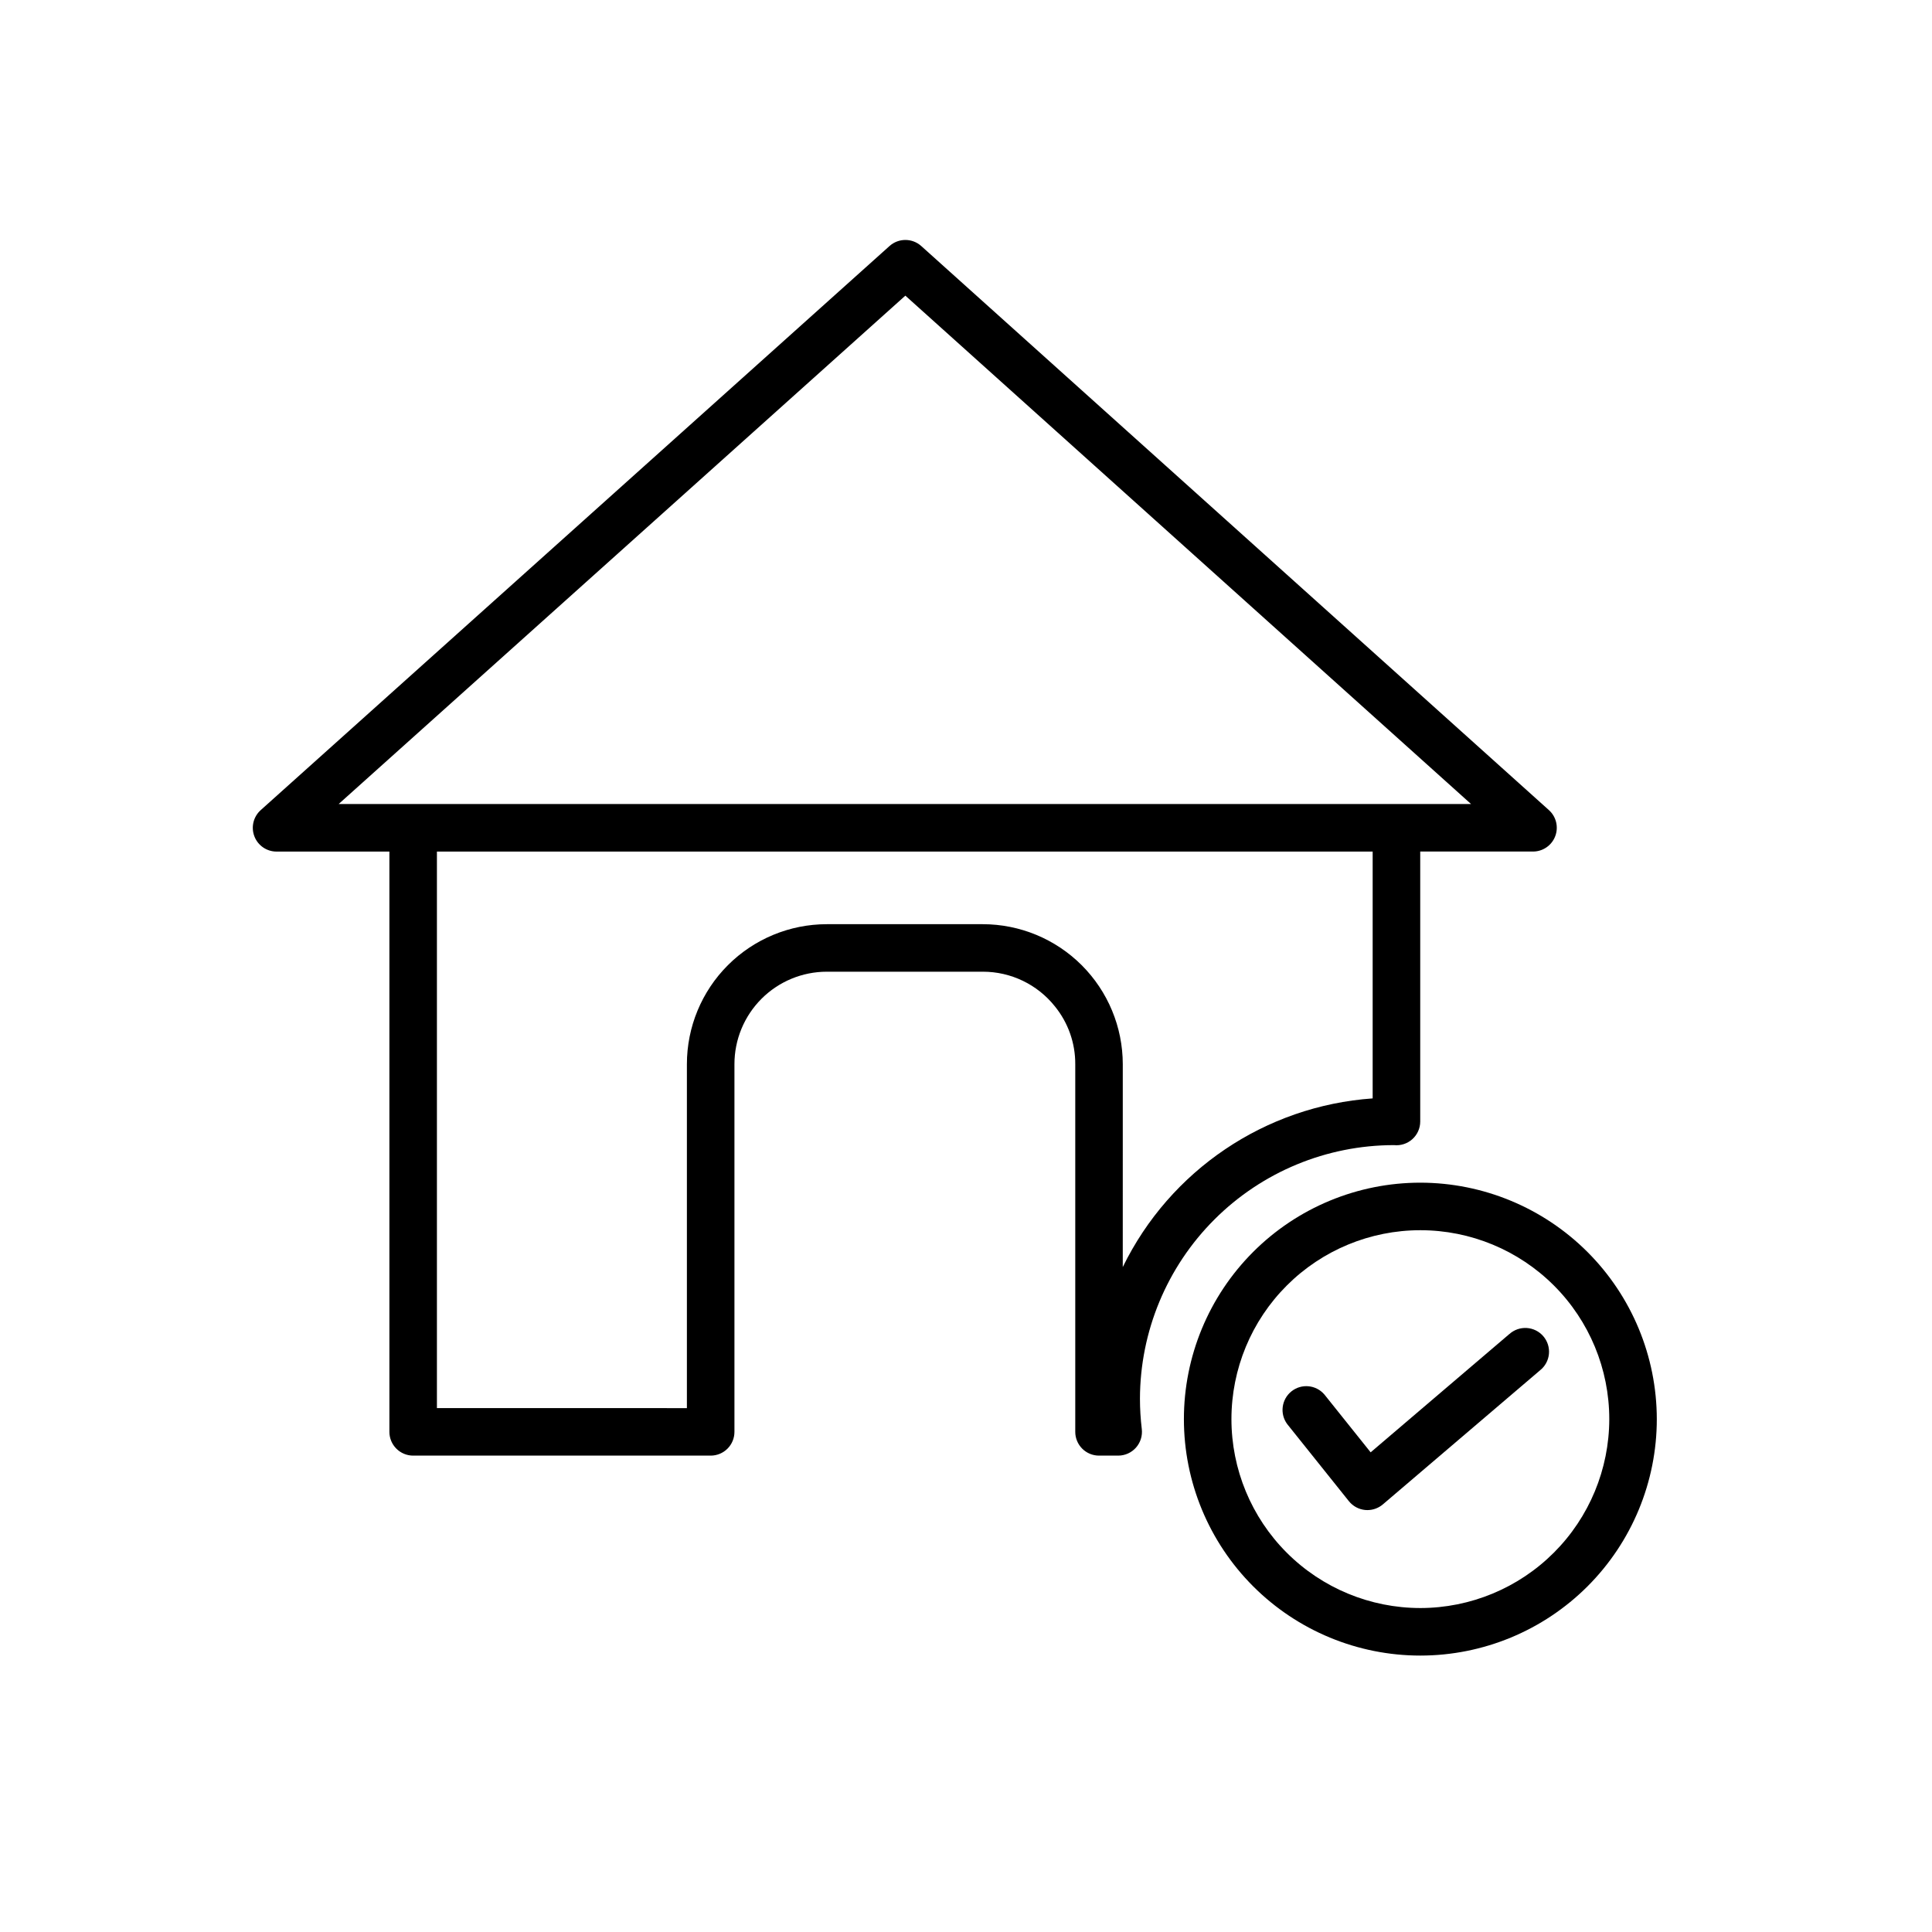 <?xml version="1.0" encoding="UTF-8"?>
<!-- Uploaded to: SVG Repo, www.svgrepo.com, Generator: SVG Repo Mixer Tools -->
<svg fill="#000000" width="800px" height="800px" version="1.1" viewBox="144 144 512 512" xmlns="http://www.w3.org/2000/svg">
 <g>
  <path d="m446.1 514.68c0.031-17.832 7.133-34.926 19.754-47.523 12.617-12.602 29.719-19.68 47.551-19.688 1.777 0.191 3.551-0.383 4.883-1.578 1.328-1.191 2.086-2.894 2.086-4.684v-71.539h29.887c2.609 0 4.949-1.609 5.883-4.047 0.934-2.434 0.27-5.195-1.672-6.938l-166.33-149.48c-2.391-2.148-6.019-2.148-8.414 0l-166.64 149.49c-1.941 1.742-2.609 4.5-1.676 6.938 0.93 2.438 3.269 4.047 5.879 4.047h29.902v153.78c0 1.668 0.664 3.269 1.848 4.453 1.18 1.18 2.781 1.844 4.453 1.844h78.848-0.004c1.672 0 3.273-0.664 4.453-1.844 1.184-1.184 1.844-2.785 1.844-4.453v-97.438c-0.004-6.496 2.574-12.727 7.164-17.324s10.82-7.18 17.316-7.184h41.336-0.004c7.441-0.012 14.48 3.375 19.117 9.195 3.512 4.328 5.418 9.738 5.391 15.312v97.438c0 1.668 0.664 3.269 1.844 4.453 1.18 1.18 2.781 1.844 4.453 1.844h5.078c1.801 0 3.519-0.773 4.715-2.121 1.195-1.348 1.754-3.144 1.539-4.934-0.32-2.66-0.484-5.336-0.484-8.016zm-62.172-292.33 149.91 134.72h-19.648-0.109-260.58-0.109-19.641zm57.617 257.43 0.004-53.766c-0.012-9.836-3.926-19.266-10.879-26.219-6.957-6.957-16.387-10.867-26.223-10.875h-41.336c-9.836 0.004-19.27 3.914-26.223 10.875-6.953 6.957-10.855 16.391-10.852 26.23v91.141l-66.246-0.004v-147.49h247.98v65.414c-28.469 2.012-53.707 19.047-66.223 44.695z"/>
  <path d="m520.41 457.42c-16.621 0-32.559 6.602-44.309 18.352-11.754 11.754-18.355 27.691-18.355 44.309 0 16.621 6.606 32.559 18.355 44.309 11.75 11.754 27.691 18.355 44.309 18.355 16.621-0.004 32.559-6.606 44.309-18.355 11.75-11.754 18.352-27.691 18.352-44.309-0.016-16.613-6.625-32.543-18.371-44.289-11.75-11.746-27.676-18.355-44.289-18.371zm0 112.73v-0.004c-13.281 0-26.016-5.273-35.402-14.66-9.391-9.391-14.664-22.125-14.664-35.402 0-13.281 5.273-26.016 14.664-35.402 9.387-9.391 22.121-14.664 35.402-14.664 13.277 0 26.012 5.273 35.402 14.664 9.387 9.387 14.664 22.121 14.664 35.402-0.02 13.273-5.297 25.996-14.684 35.383-9.387 9.387-22.109 14.664-35.383 14.68z"/>
  <path d="m543.95 497.57-36.715 31.312-12.277-15.348v0.004c-2.215-2.57-6.066-2.93-8.715-0.809-2.644 2.121-3.137 5.957-1.113 8.68l16.336 20.418h0.004c1.062 1.332 2.621 2.172 4.316 2.336 0.199 0.02 0.398 0.027 0.598 0.027 1.5-0.004 2.949-0.539 4.09-1.512l41.66-35.535c1.336-1.062 2.184-2.621 2.348-4.324 0.164-1.699-0.371-3.394-1.48-4.691-1.109-1.301-2.699-2.09-4.402-2.195-1.707-0.105-3.379 0.488-4.641 1.641z"/>
 </g>
</svg>
